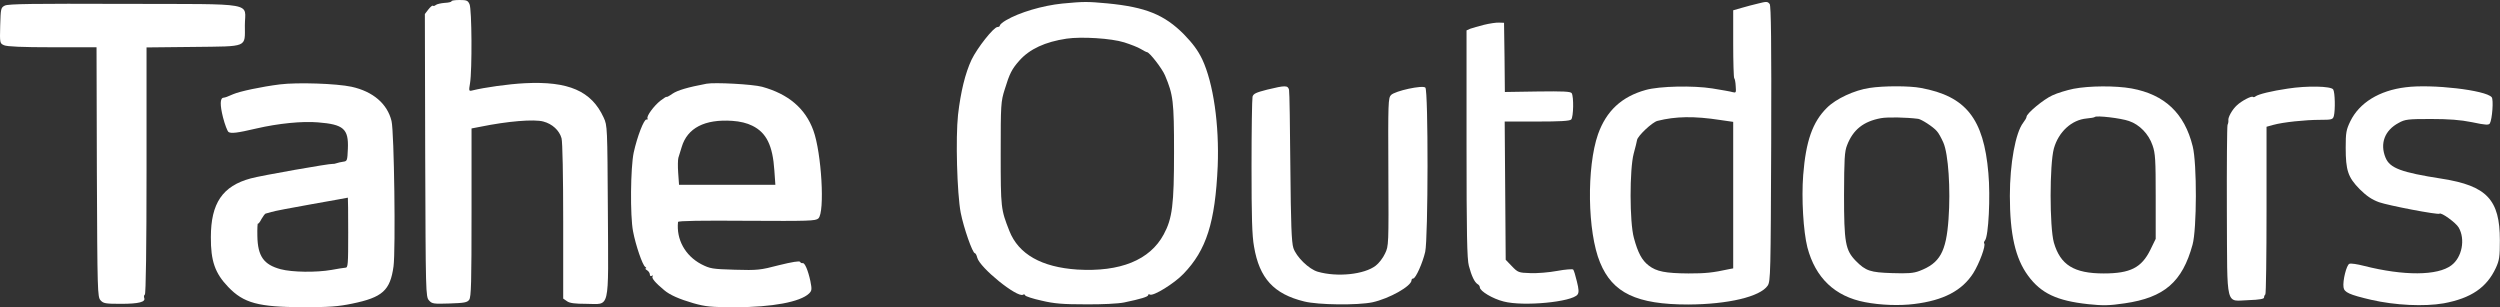<svg width="236" height="29" viewBox="0 0 236 29" fill="none" xmlns="http://www.w3.org/2000/svg">
<rect x="0" y="0" width="236" height="29" fill="#333333" stroke="none"/>
<g id="Group">
<path id="Vector" d="M42.625 0.112C42.625 0.191 42.326 0.255 41.98 0.271C41.618 0.303 41.24 0.382 41.13 0.478C41.036 0.558 40.91 0.59 40.862 0.542C40.815 0.494 40.627 0.653 40.438 0.892L40.107 1.323L40.139 14.675C40.186 27.709 40.186 28.012 40.501 28.363C40.784 28.681 40.925 28.697 42.436 28.649C43.836 28.602 44.104 28.554 44.292 28.299C44.481 28.028 44.513 26.642 44.513 20.061V12.126L45.346 11.966C47.911 11.441 50.413 11.233 51.294 11.473C52.143 11.696 52.804 12.317 53.009 13.05C53.103 13.385 53.166 16.603 53.166 20.905V28.187L53.512 28.426C53.764 28.618 54.252 28.681 55.321 28.681C57.634 28.681 57.43 29.558 57.383 19.95C57.335 11.982 57.335 11.855 56.989 11.106C55.841 8.588 53.669 7.648 49.547 7.856C47.99 7.935 45.724 8.254 44.576 8.541C44.261 8.62 44.245 8.588 44.371 7.856C44.576 6.613 44.544 0.876 44.324 0.398C44.166 0.048 44.056 0 43.38 0C42.971 0 42.625 0.048 42.625 0.112Z" fill="white"/>
<path id="Vector_2" d="M100.287 0.335C98.399 0.526 96.212 1.179 94.969 1.912C94.639 2.103 94.387 2.326 94.387 2.406C94.387 2.486 94.293 2.549 94.167 2.549C93.805 2.549 92.248 4.525 91.713 5.641C91.115 6.915 90.69 8.668 90.438 10.835C90.202 13.034 90.344 18.244 90.69 20.077C90.973 21.511 91.807 23.901 92.027 23.901C92.09 23.901 92.2 24.092 92.248 24.315C92.484 25.271 96.039 28.14 96.574 27.821C96.653 27.757 96.747 27.789 96.779 27.885C96.794 27.964 97.502 28.203 98.321 28.379C99.516 28.665 100.334 28.729 102.49 28.729C104.016 28.745 105.574 28.665 106.109 28.554C107.713 28.219 108.39 28.012 108.39 27.853C108.39 27.773 108.453 27.757 108.547 27.805C108.846 27.996 110.844 26.769 111.725 25.845C113.881 23.614 114.715 21.001 114.951 15.695C115.108 11.775 114.542 7.84 113.488 5.593C113.078 4.748 112.606 4.111 111.757 3.235C109.916 1.386 108.154 0.669 104.535 0.319C102.616 0.143 102.333 0.143 100.287 0.335ZM106.124 3.999C106.722 4.191 107.43 4.462 107.682 4.621C107.949 4.78 108.217 4.924 108.28 4.924C108.516 4.94 109.696 6.453 109.979 7.123C110.75 8.955 110.829 9.545 110.829 14.341C110.829 19.328 110.671 20.619 109.853 22.132C108.547 24.554 105.747 25.686 101.703 25.447C98.321 25.224 96.149 23.997 95.284 21.798C94.482 19.758 94.466 19.647 94.466 14.5C94.466 9.847 94.482 9.592 94.844 8.445C95.3 6.947 95.52 6.517 96.228 5.72C97.204 4.621 98.667 3.952 100.681 3.649C102.097 3.442 104.913 3.617 106.124 3.999Z" fill="white"/>
<path id="Vector_3" d="M165.895 0.351C165.549 0.43 164.888 0.605 164.448 0.733L163.614 0.972V4.127C163.614 5.864 163.661 7.314 163.708 7.377C163.771 7.425 163.834 7.776 163.85 8.126C163.897 8.748 163.881 8.78 163.567 8.7C163.378 8.636 162.513 8.493 161.647 8.349C159.838 8.063 156.66 8.126 155.354 8.493C153.073 9.13 151.641 10.469 150.854 12.668C149.769 15.775 149.847 21.893 151.043 24.777C152.223 27.662 154.504 28.745 159.366 28.745C163.126 28.729 166.163 28.012 166.871 26.96C167.138 26.546 167.154 25.829 167.201 13.56C167.233 3.999 167.185 0.542 167.059 0.382C166.855 0.127 166.776 0.127 165.895 0.351ZM162.402 11.329L163.614 11.504V18.42V25.335L163.268 25.399C161.663 25.749 161.002 25.813 159.397 25.813C157.226 25.797 156.377 25.638 155.637 25.064C154.992 24.57 154.614 23.853 154.237 22.451C153.828 20.969 153.828 15.982 154.221 14.5C154.378 13.926 154.52 13.353 154.536 13.225C154.583 12.843 155.983 11.52 156.471 11.409C158.17 10.979 159.932 10.947 162.402 11.329Z" fill="white"/>
<path id="Vector_4" d="M0.459 0.526C0.082 0.717 0.066 0.797 0.019 2.406C-0.028 4.079 -0.013 4.095 0.381 4.27C0.664 4.398 2.096 4.462 4.943 4.462H9.113L9.144 16.237C9.191 27.566 9.207 28.028 9.49 28.347C9.758 28.649 9.962 28.681 11.425 28.681C13.109 28.681 13.77 28.506 13.612 28.124C13.565 27.996 13.597 27.853 13.675 27.805C13.77 27.741 13.833 23.311 13.833 16.093V4.477L18.254 4.43C23.477 4.366 23.115 4.525 23.115 2.39C23.115 0.175 24.437 0.398 11.756 0.366C3.181 0.335 0.774 0.366 0.459 0.526Z" fill="white"/>
<path id="Vector_5" d="M140.093 2.342C139.573 2.47 138.991 2.645 138.802 2.709L138.441 2.868V13.576C138.441 22.053 138.488 24.475 138.661 25.096C138.913 26.052 139.196 26.642 139.479 26.817C139.605 26.881 139.699 27.024 139.699 27.136C139.715 27.486 140.911 28.203 141.933 28.458C143.79 28.952 148.415 28.506 148.919 27.805C149.061 27.614 149.045 27.311 148.856 26.562C148.73 26.02 148.573 25.51 148.51 25.447C148.447 25.383 147.77 25.431 146.999 25.574C146.229 25.718 145.08 25.813 144.451 25.781C143.365 25.75 143.286 25.718 142.72 25.128L142.138 24.523L142.091 18.006L142.043 11.473H145.096C147.251 11.473 148.179 11.425 148.321 11.281C148.541 11.058 148.573 9.114 148.368 8.796C148.274 8.636 147.55 8.604 145.159 8.636L142.059 8.684L142.028 5.418L141.981 2.151L141.509 2.135C141.257 2.119 140.612 2.215 140.093 2.342Z" fill="white"/>
<path id="Vector_6" d="M26.419 7.967C24.657 8.19 22.643 8.62 22.014 8.891C21.432 9.146 21.306 9.194 21.086 9.226C20.771 9.258 20.755 9.911 21.054 11.09C21.227 11.759 21.463 12.381 21.573 12.46C21.809 12.62 22.392 12.556 24.217 12.126C26.278 11.648 28.543 11.425 30.022 11.552C32.429 11.743 32.917 12.158 32.839 14.038C32.791 15.169 32.776 15.217 32.398 15.265C32.178 15.297 31.895 15.36 31.769 15.408C31.643 15.456 31.47 15.488 31.407 15.472C31.171 15.424 24.641 16.571 23.666 16.842C21.007 17.559 19.906 19.185 19.906 22.387C19.89 24.634 20.299 25.797 21.542 27.088C23.005 28.618 24.39 28.984 28.59 29C31.076 29 31.926 28.936 33.232 28.665C36.111 28.076 36.835 27.422 37.149 25.144C37.354 23.598 37.212 12.46 36.961 11.425C36.567 9.799 35.214 8.636 33.185 8.19C31.784 7.887 28.087 7.76 26.419 7.967ZM32.87 21.957C32.87 25 32.854 25.271 32.602 25.271C32.445 25.287 31.863 25.367 31.297 25.479C29.849 25.733 27.584 25.702 26.498 25.415C24.893 24.985 24.327 24.188 24.295 22.276C24.28 21.591 24.311 21.065 24.343 21.113C24.39 21.145 24.547 20.953 24.689 20.666C24.846 20.396 25.019 20.157 25.098 20.157C25.176 20.141 25.412 20.077 25.617 20.013C25.821 19.933 27.521 19.615 29.393 19.28C31.265 18.946 32.807 18.675 32.839 18.659C32.854 18.659 32.87 20.141 32.87 21.957Z" fill="white"/>
<path id="Vector_7" d="M66.697 7.903C64.919 8.238 63.959 8.525 63.487 8.843C63.172 9.066 62.921 9.194 62.921 9.146C62.921 9.098 62.669 9.258 62.354 9.497C61.725 9.991 61.001 10.979 61.127 11.186C61.174 11.265 61.127 11.297 61.033 11.281C60.797 11.218 60.152 12.891 59.821 14.404C59.522 15.822 59.475 20.364 59.758 21.83C60.01 23.168 60.655 25.032 60.907 25.192C61.017 25.271 61.048 25.335 60.954 25.335C60.875 25.335 60.922 25.415 61.08 25.51C61.221 25.59 61.347 25.781 61.347 25.909C61.347 26.052 61.426 26.1 61.536 26.036C61.646 25.973 61.662 25.988 61.599 26.1C61.505 26.259 61.835 26.674 62.7 27.391C63.22 27.837 64.116 28.235 65.438 28.618C66.618 28.952 67.106 29 69.45 29C72.88 29 75.539 28.506 76.373 27.709C76.64 27.439 76.656 27.327 76.499 26.53C76.278 25.51 75.964 24.762 75.759 24.841C75.68 24.857 75.57 24.809 75.523 24.714C75.46 24.618 74.768 24.73 73.541 25.032C71.778 25.494 71.511 25.526 69.371 25.463C67.216 25.399 67.043 25.367 66.193 24.937C64.667 24.124 63.833 22.595 64.006 20.953C64.022 20.842 66.272 20.81 70.488 20.842C76.373 20.874 77.002 20.858 77.254 20.619C77.883 20.045 77.553 14.42 76.782 12.317C76.026 10.23 74.422 8.875 71.936 8.19C71.039 7.951 67.468 7.76 66.697 7.903ZM71.023 11.871C72.345 12.524 72.943 13.719 73.1 16.093L73.195 17.448H68.648H64.101L64.022 16.332C63.975 15.711 63.99 15.074 64.038 14.898C64.101 14.723 64.242 14.261 64.352 13.879C64.887 12.078 66.524 11.233 69.135 11.409C69.859 11.457 70.52 11.616 71.023 11.871Z" fill="white"/>
<path id="Vector_8" d="M119.623 8.461C118.569 8.732 118.318 8.843 118.239 9.13C118.192 9.321 118.145 12.285 118.145 15.711C118.145 20.491 118.192 22.26 118.381 23.28C118.884 26.275 120.253 27.757 123.116 28.458C124.454 28.793 128.167 28.825 129.551 28.538C131.156 28.187 133.249 27.008 133.249 26.451C133.249 26.371 133.311 26.291 133.406 26.291C133.642 26.291 134.303 24.809 134.539 23.774C134.822 22.515 134.838 8.557 134.554 8.27C134.303 8.015 131.707 8.573 131.313 8.971C131.046 9.242 131.03 9.672 131.062 16.237C131.093 23.152 131.093 23.216 130.747 23.933C130.558 24.347 130.165 24.857 129.866 25.08C128.796 25.909 126.247 26.18 124.406 25.654C123.557 25.415 122.361 24.236 122.094 23.407C121.921 22.865 121.858 21.16 121.81 15.775C121.779 11.966 121.732 8.684 121.685 8.477C121.574 8.047 121.338 8.047 119.623 8.461Z" fill="white"/>
<path id="Vector_9" d="M176.484 8.302C175.068 8.509 173.306 9.321 172.456 10.182C171.103 11.52 170.474 13.321 170.222 16.524C170.049 18.754 170.238 21.846 170.615 23.343C171.37 26.227 173.211 27.98 176.043 28.522C177.522 28.809 179.316 28.872 180.7 28.697C183.454 28.363 185.216 27.439 186.27 25.797C186.852 24.873 187.481 23.168 187.308 22.977C187.261 22.929 187.293 22.802 187.387 22.69C187.717 22.292 187.906 18.563 187.702 16.332C187.261 11.186 185.578 9.082 181.33 8.302C180.26 8.095 177.805 8.095 176.484 8.302ZM181.078 11.218C181.393 11.265 182.51 11.982 182.84 12.381C182.997 12.54 183.265 13.034 183.454 13.464C183.926 14.532 184.146 17.862 183.941 20.682C183.721 23.79 183.123 24.841 181.204 25.574C180.622 25.797 180.102 25.829 178.608 25.781C176.562 25.718 176.122 25.574 175.194 24.634C174.202 23.614 174.077 22.913 174.077 18.404C174.092 15.01 174.124 14.309 174.36 13.719C174.926 12.237 175.917 11.457 177.569 11.154C178.183 11.042 179.961 11.074 181.078 11.218Z" fill="white"/>
<path id="Vector_10" d="M195.741 8.381C195.112 8.509 194.215 8.78 193.743 9.003C192.925 9.369 191.305 10.708 191.305 11.026C191.305 11.122 191.163 11.361 190.99 11.584C190.266 12.524 189.731 15.424 189.731 18.483C189.731 22.116 190.25 24.395 191.446 26.02C192.673 27.693 194.168 28.395 197.126 28.713C198.51 28.857 199.077 28.857 200.571 28.634C204.316 28.092 206.015 26.61 206.975 23.104C207.384 21.639 207.4 15.424 206.991 13.815C206.22 10.692 204.347 8.923 201.217 8.349C199.706 8.079 197.22 8.095 195.741 8.381ZM200.981 11.425C201.972 11.759 202.837 12.652 203.199 13.719C203.466 14.468 203.498 15.09 203.498 18.563V22.547L202.994 23.582C202.161 25.271 201.106 25.813 198.589 25.813C195.789 25.813 194.498 25.017 193.885 22.897C193.476 21.431 193.476 15.52 193.885 14.022C194.325 12.444 195.568 11.313 196.969 11.186C197.362 11.154 197.708 11.09 197.755 11.042C197.897 10.883 200.225 11.154 200.981 11.425Z" fill="white"/>
<path id="Vector_11" d="M215.959 8.365C214.448 8.588 213.19 8.891 212.922 9.098C212.828 9.178 212.718 9.194 212.67 9.146C212.545 9.035 211.616 9.513 211.16 9.943C210.735 10.325 210.31 11.074 210.358 11.361C210.373 11.457 210.342 11.664 210.279 11.791C210.232 11.935 210.2 15.615 210.216 19.981C210.263 29.287 210.043 28.395 212.309 28.331C213.253 28.299 213.725 28.219 213.725 28.092C213.725 27.996 213.772 27.853 213.85 27.789C213.913 27.725 213.961 24.14 213.961 19.822V11.966L214.59 11.791C215.502 11.536 217.611 11.313 219.011 11.313C220.128 11.313 220.222 11.281 220.317 10.947C220.458 10.389 220.427 8.716 220.254 8.445C220.049 8.126 217.799 8.079 215.959 8.365Z" fill="white"/>
<path id="Vector_12" d="M227.098 8.238C224.596 8.541 222.724 9.704 221.874 11.441C221.481 12.253 221.434 12.524 221.434 13.942C221.434 16.093 221.654 16.731 222.74 17.846C223.401 18.499 223.888 18.834 224.581 19.089C225.493 19.408 230.15 20.3 230.292 20.172C230.433 20.013 231.834 21.017 232.101 21.479C232.746 22.595 232.416 24.299 231.409 25.048C230.103 26.036 226.925 26.052 223.149 25.096C222.535 24.937 221.922 24.841 221.78 24.905C221.513 25 221.135 26.514 221.229 27.12C221.292 27.598 221.78 27.821 223.825 28.299C226.107 28.825 228.844 28.952 230.685 28.634C233.265 28.155 234.744 27.152 235.61 25.287C235.94 24.57 235.987 24.22 235.987 22.674C235.987 18.85 234.76 17.543 230.528 16.874C226.642 16.269 225.603 15.87 225.194 14.882C224.644 13.544 225.116 12.301 226.437 11.6C227.035 11.265 227.318 11.233 229.458 11.233C231.173 11.233 232.243 11.313 233.36 11.536C234.634 11.807 234.933 11.823 235.043 11.648C235.264 11.265 235.405 9.401 235.216 9.178C234.666 8.509 229.568 7.919 227.098 8.238Z" fill="white"/>
</g>
</svg>
